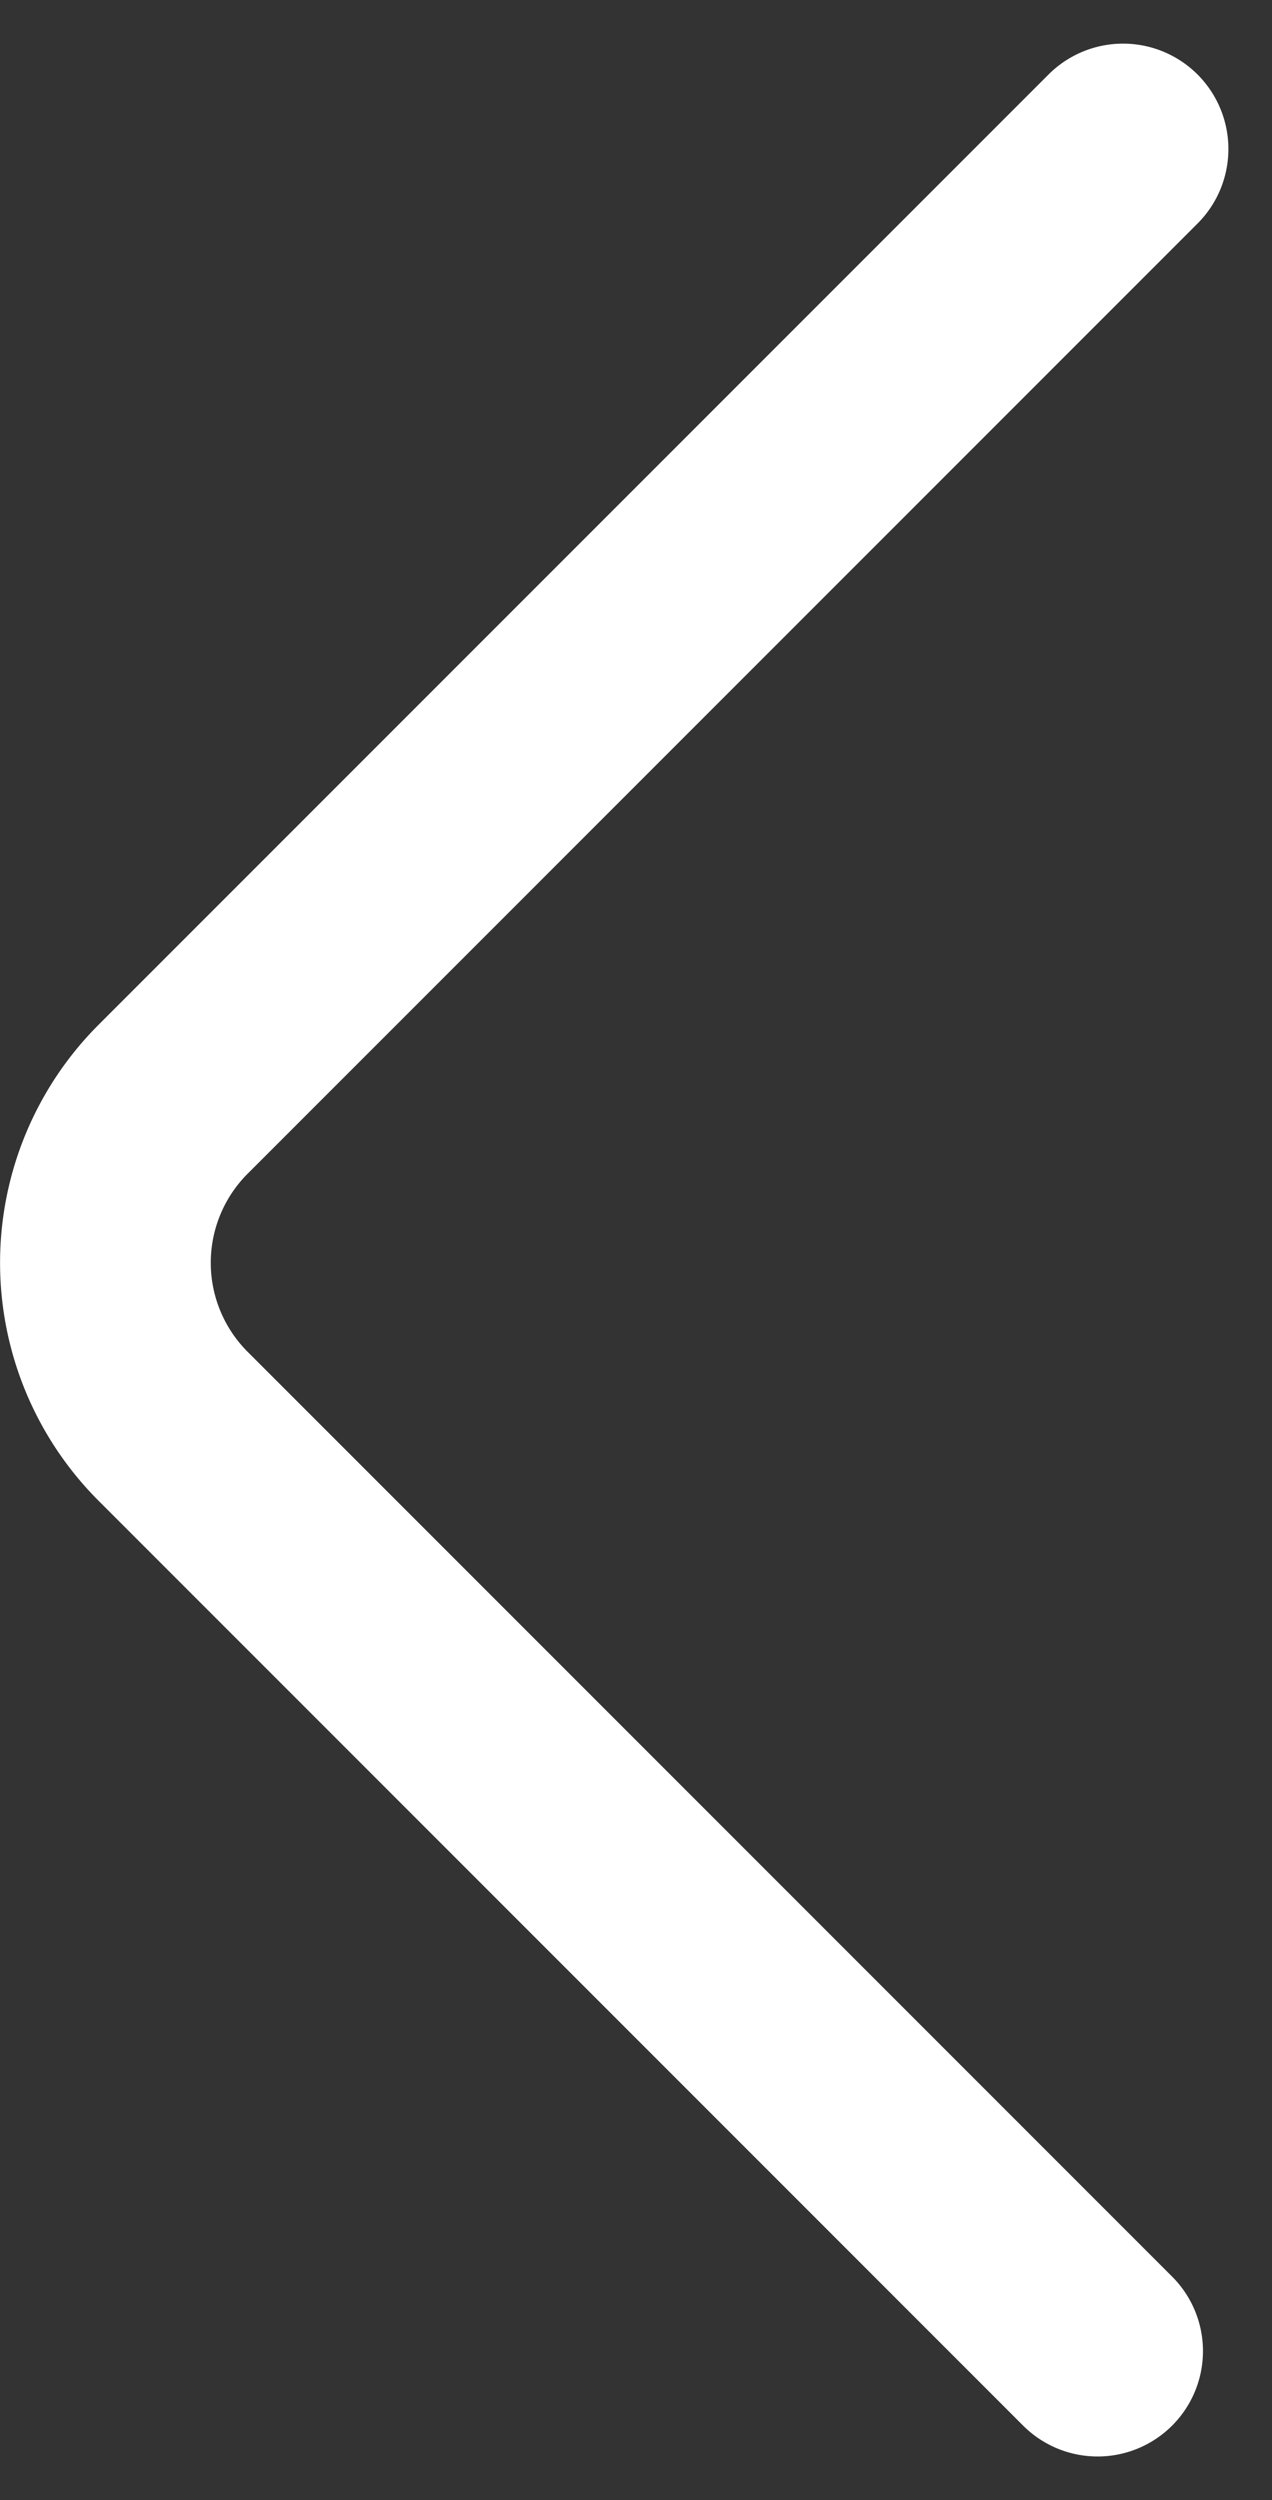 <svg xmlns="http://www.w3.org/2000/svg" width="18.111" height="35.587" viewBox="0 0 18.111 35.587">
  <rect x="0" y="0" width="18.111" height="35.587" fill="#333333" stroke="none"/>
  <g id="ic-chevron-down" transform="translate(25.79 -5.099) rotate(90)">
    <path id="Path_52" data-name="Path 52" d="M7.22,9.8,20.752,23.332a3.293,3.293,0,0,0,4.642,0l13.17-13.17" fill="none" stroke="#fff" stroke-linecap="round" stroke-linejoin="bevel" stroke-width="3"/>
  </g>
</svg>
